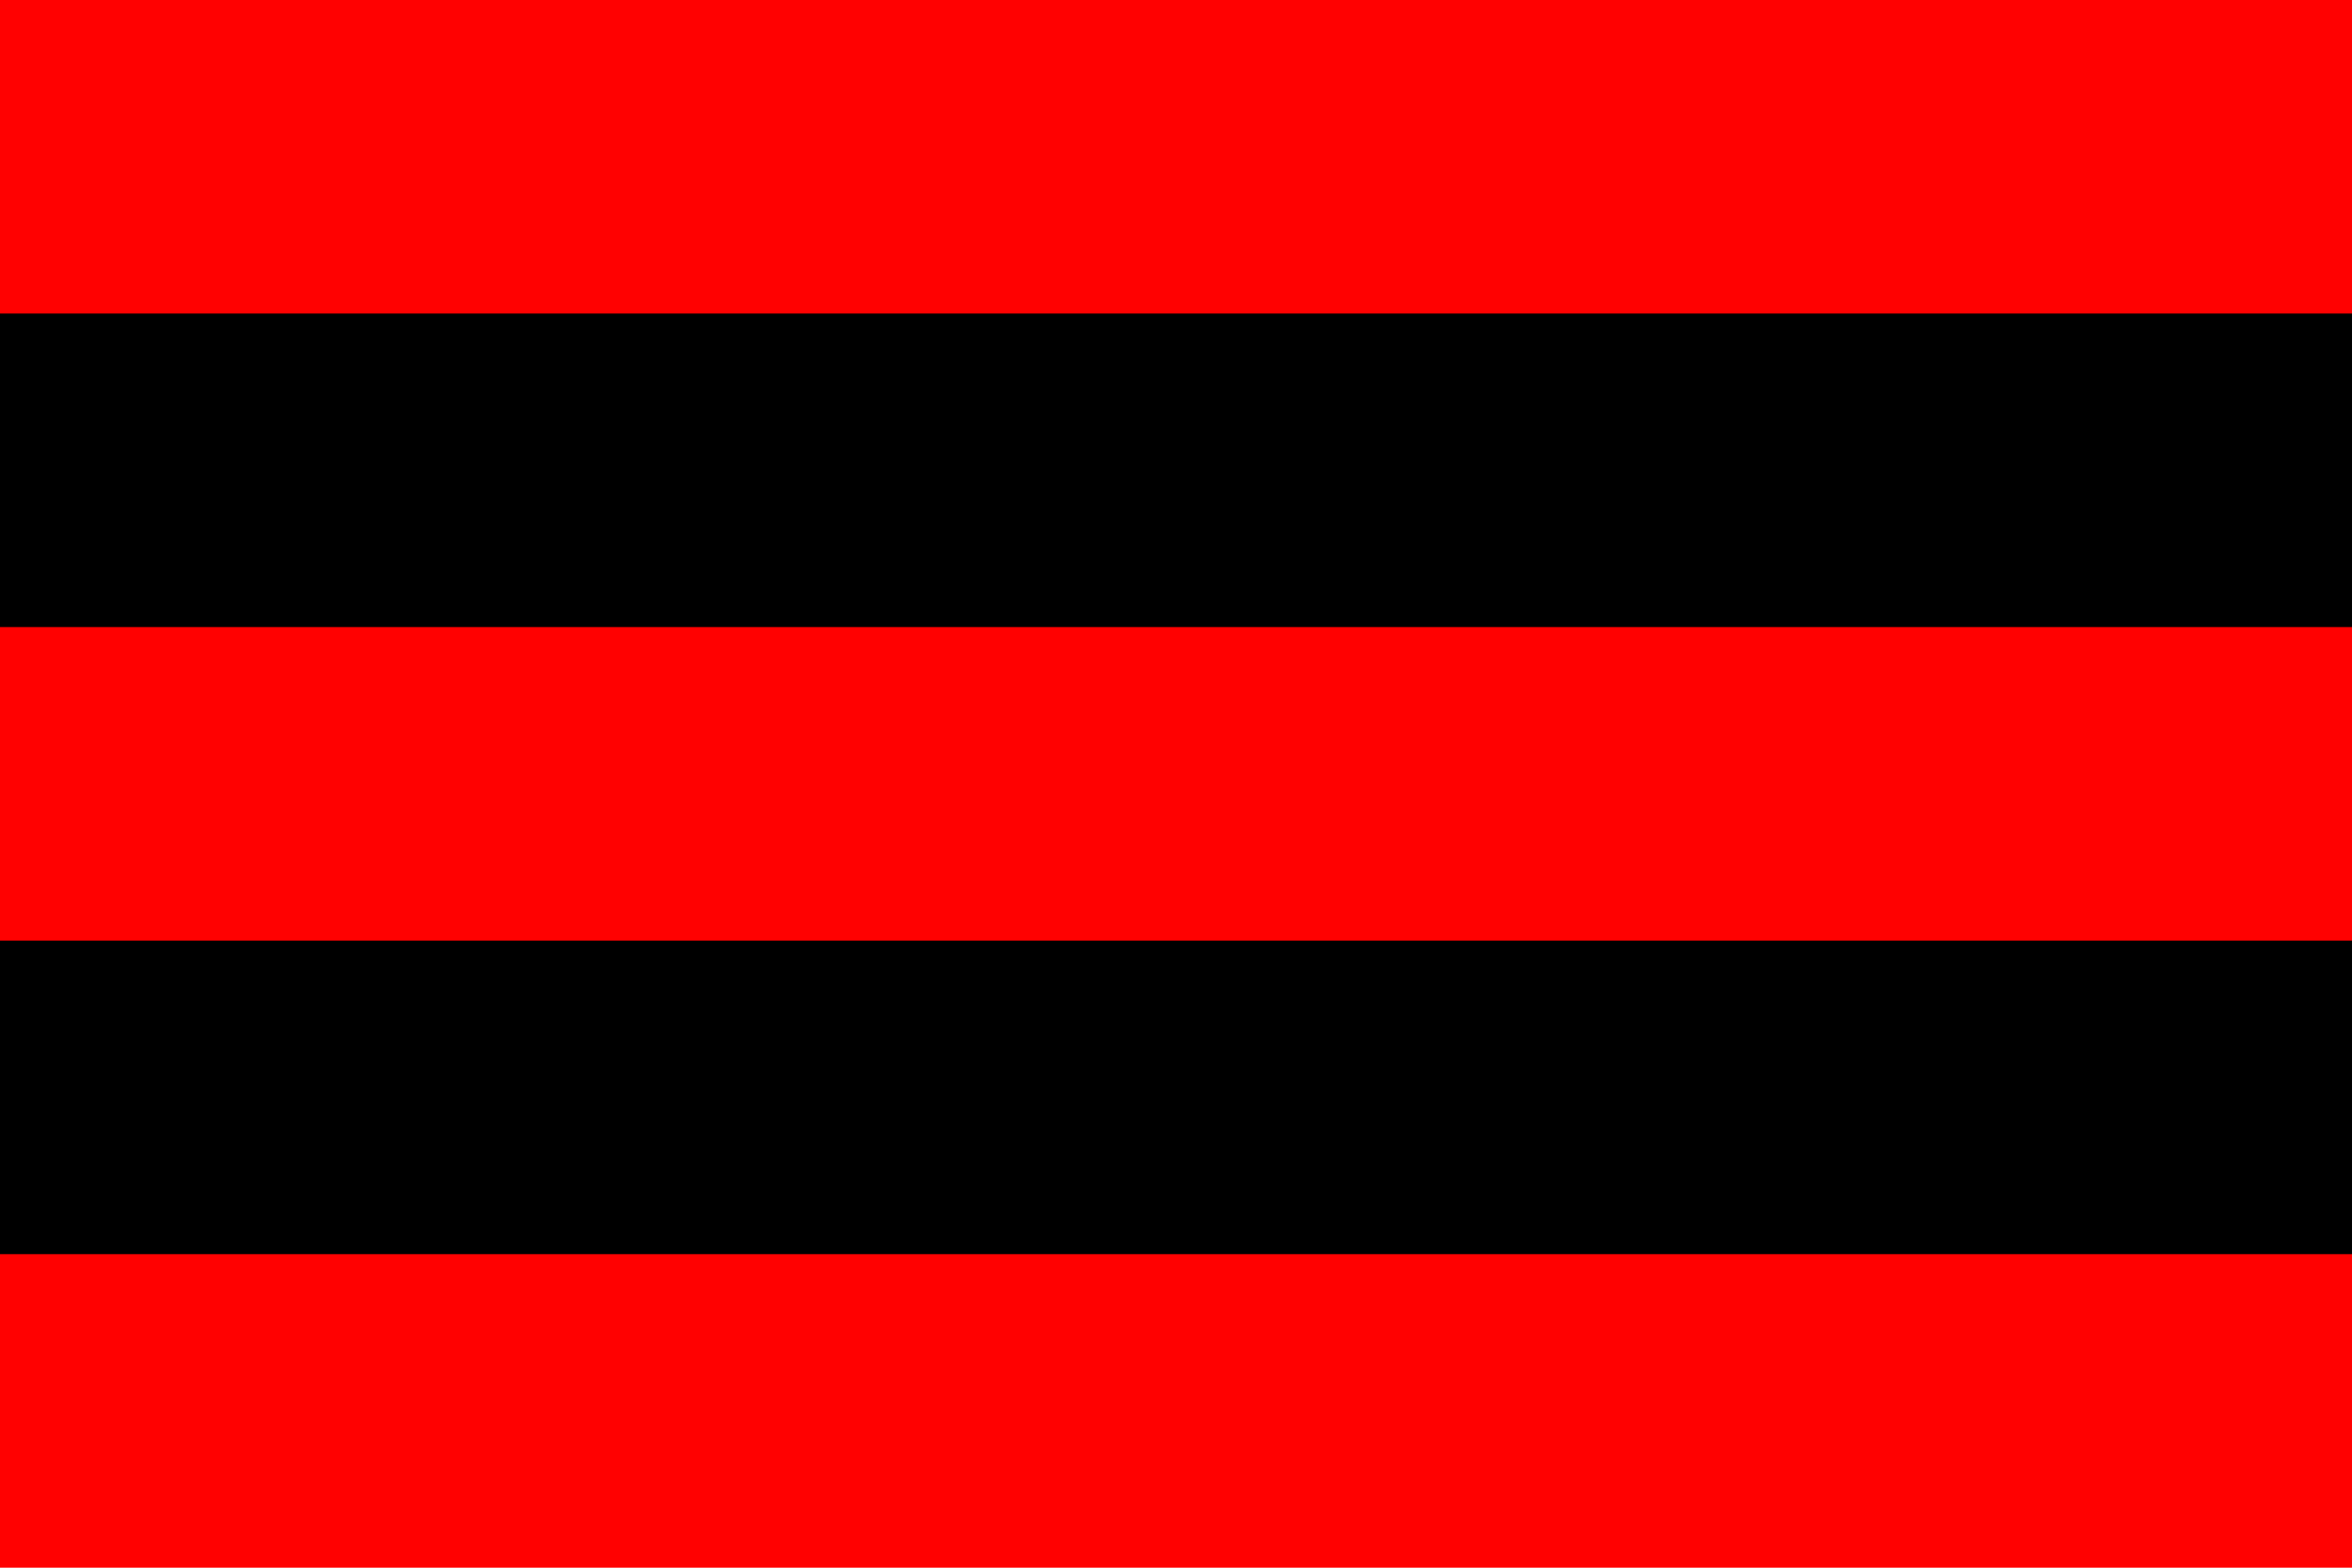 <?xml version="1.0"?>
<svg xmlns="http://www.w3.org/2000/svg" width="450" height="300">
<rect width="450" height="300" fill="#ff0101"/>
<rect width="450" height="180" y="60" fill="#000"/>
<rect width="450" height="60" y="120" fill="#ff0101"/>
</svg>